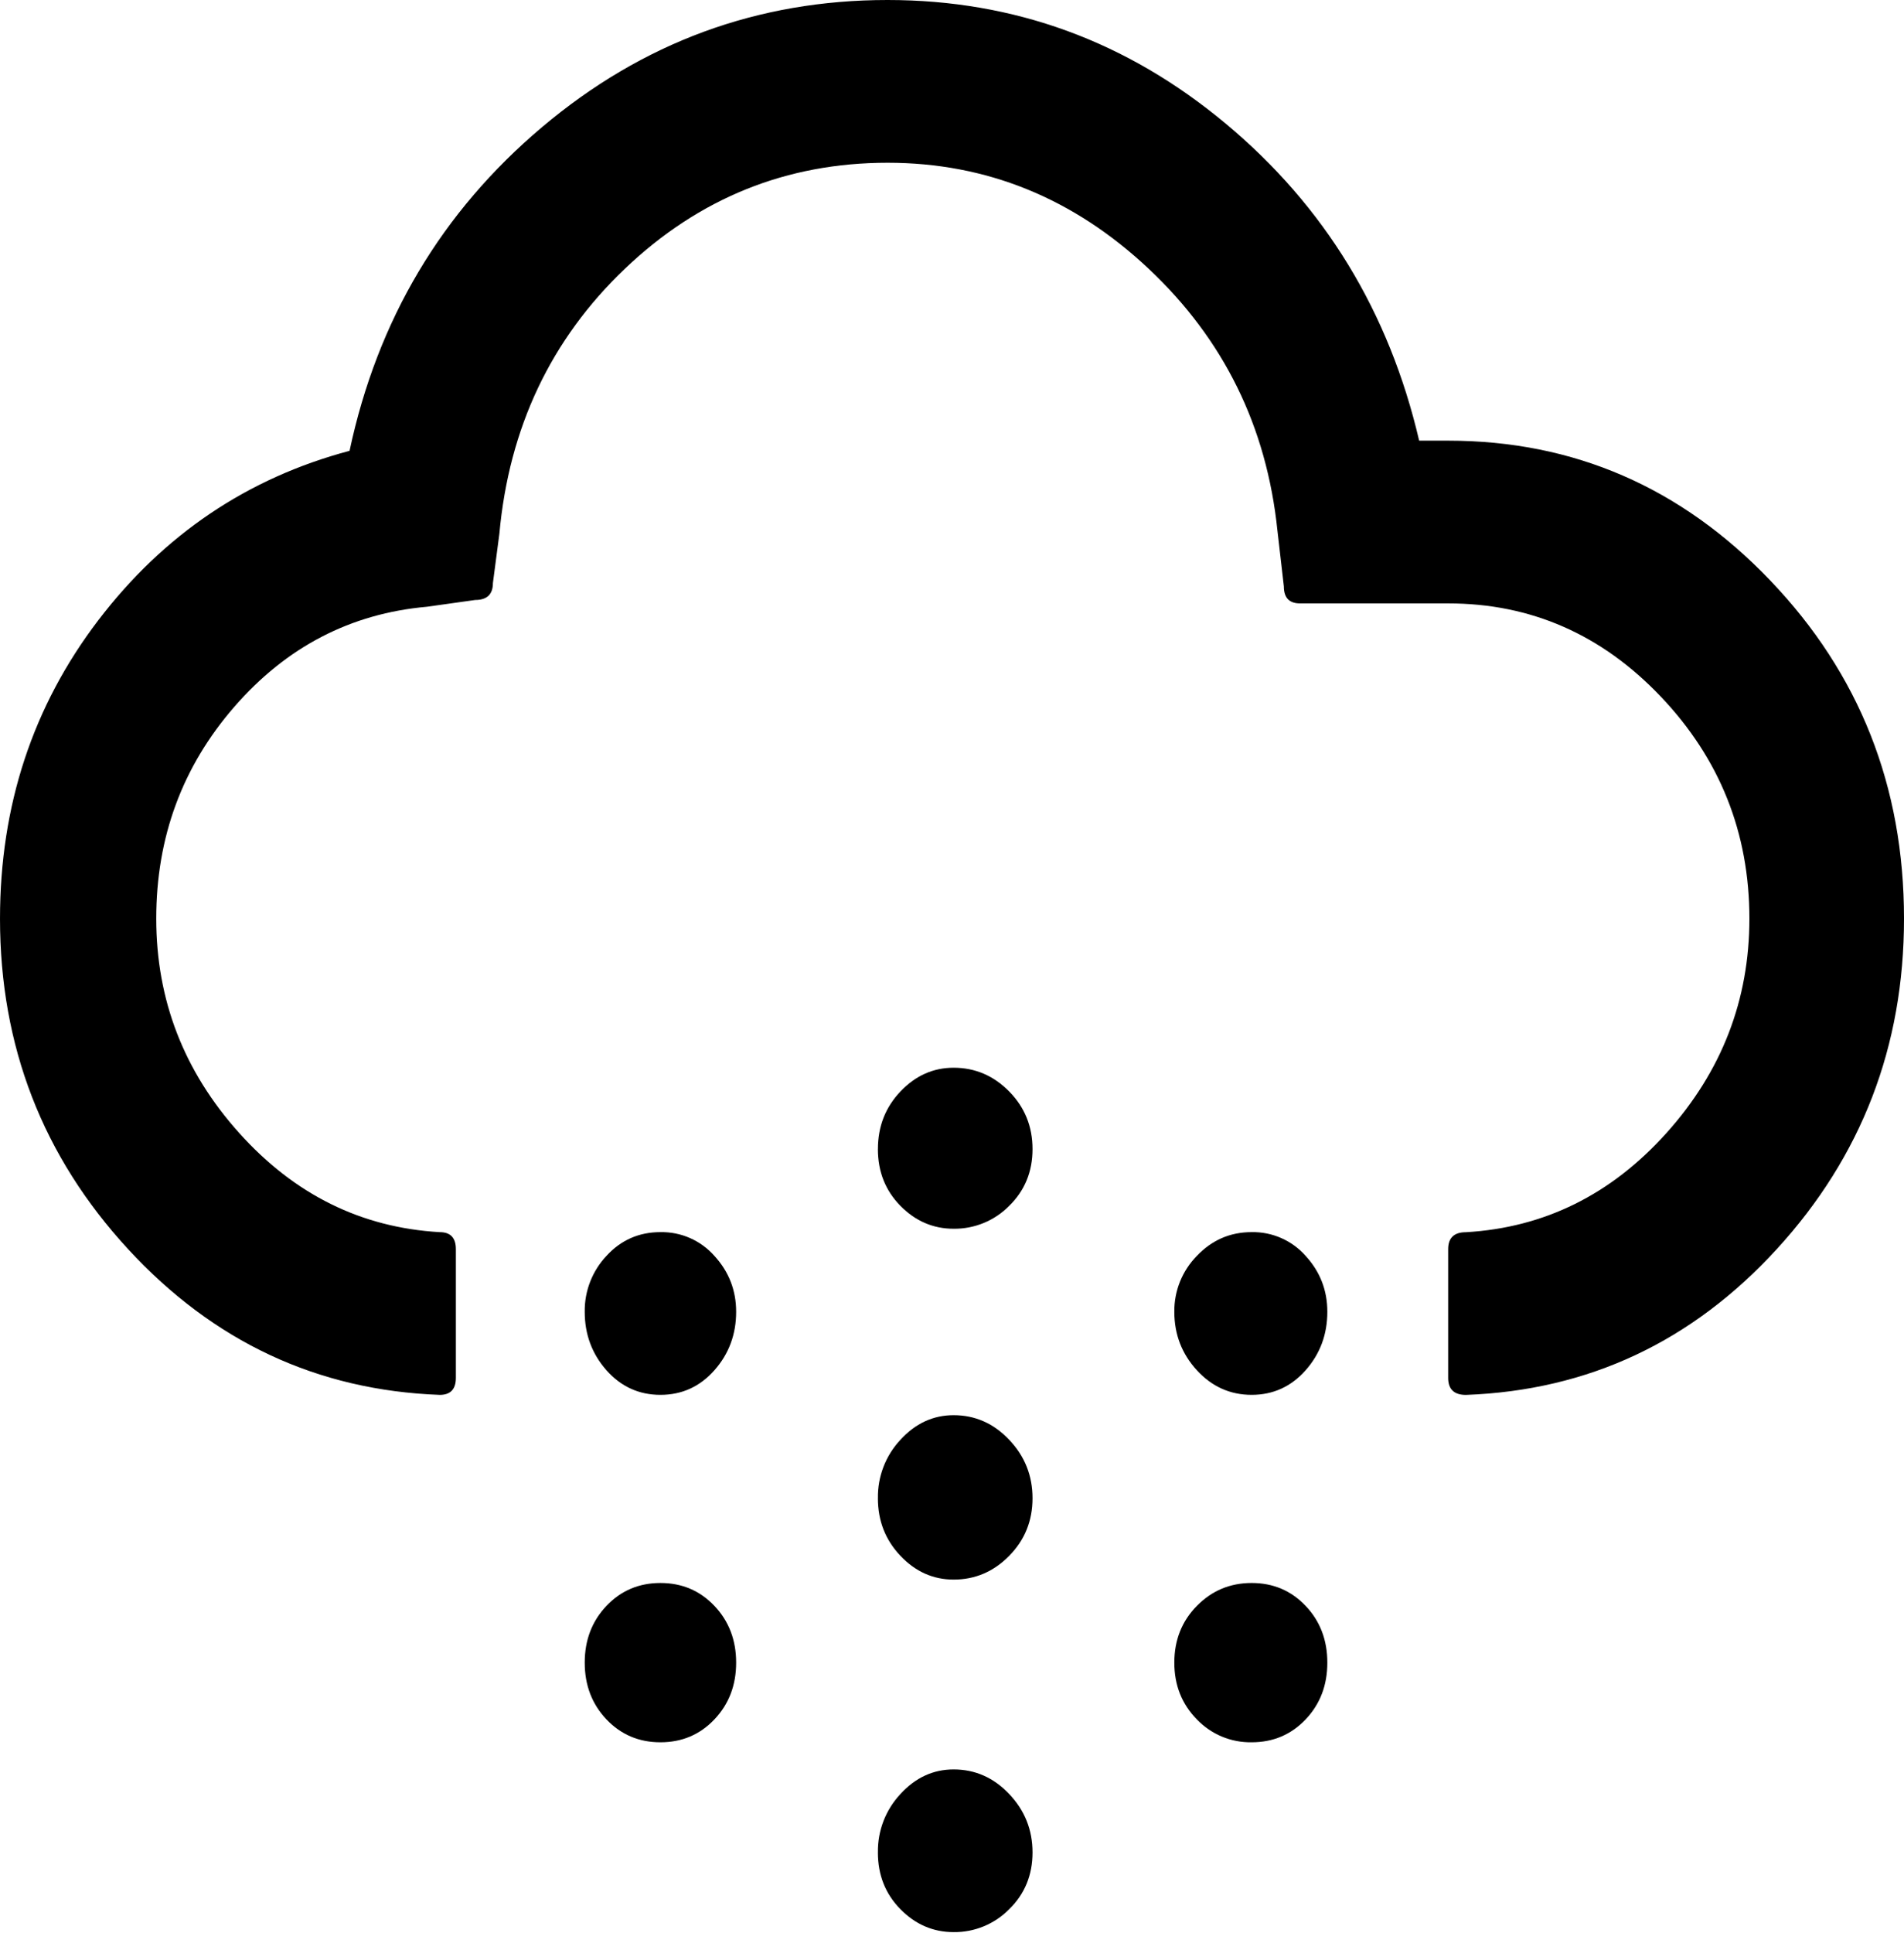 <?xml version="1.0" encoding="UTF-8" standalone="no"?>
<!DOCTYPE svg PUBLIC "-//W3C//DTD SVG 1.1//EN" "http://www.w3.org/Graphics/SVG/1.1/DTD/svg11.dtd">
<svg width="100%" height="100%" viewBox="0 0 68 69" version="1.1" xmlns="http://www.w3.org/2000/svg" xmlns:xlink="http://www.w3.org/1999/xlink" xml:space="preserve" xmlns:serif="http://www.serif.com/" style="fill-rule:evenodd;clip-rule:evenodd;stroke-linejoin:round;stroke-miterlimit:2;">
    <path d="M0,32.794c0,4.558 1.525,8.49 4.574,11.798c3.049,3.308 6.76,5.043 11.132,5.204c0.383,-0 0.575,-0.202 0.575,-0.605l0,-4.599c0,-0.403 -0.192,-0.605 -0.575,-0.605c-2.8,-0.161 -5.188,-1.34 -7.163,-3.54c-1.975,-2.198 -2.963,-4.749 -2.963,-7.653c0,-2.904 0.93,-5.425 2.79,-7.563c1.86,-2.138 4.152,-3.328 6.875,-3.57l1.726,-0.242c0.422,-0 0.633,-0.202 0.633,-0.605l0.23,-1.755c0.345,-3.791 1.841,-6.948 4.487,-9.469c2.647,-2.52 5.773,-3.78 9.379,-3.78c3.528,-0 6.635,1.26 9.32,3.781c2.684,2.521 4.218,5.637 4.602,9.348l0.23,1.997c0,0.403 0.192,0.605 0.575,0.605l5.293,-0c2.953,-0 5.485,1.11 7.594,3.328c2.11,2.218 3.164,4.86 3.164,7.926c0,2.904 -0.987,5.455 -2.963,7.654c-1.975,2.198 -4.362,3.378 -7.162,3.54c-0.422,-0 -0.633,0.201 -0.633,0.604l0,4.599c0,0.403 0.211,0.605 0.633,0.605c4.372,-0.161 8.073,-1.896 11.103,-5.204c3.029,-3.308 4.544,-7.241 4.544,-11.799c0,-4.72 -1.592,-8.743 -4.775,-12.07c-3.183,-3.329 -7.019,-4.993 -11.506,-4.993l-1.035,-0c-1.074,-4.598 -3.375,-8.37 -6.904,-11.314c-3.528,-2.945 -7.556,-4.417 -12.081,-4.417c-4.64,-0 -8.754,1.513 -12.34,4.538c-3.586,3.025 -5.878,6.877 -6.875,11.556c-3.644,0.969 -6.635,2.985 -8.975,6.05c-2.339,3.068 -3.509,6.616 -3.509,10.651l-0,-0.001Zm20.883,14.036c-0,0.807 0.26,1.503 0.777,2.088c0.518,0.584 1.16,0.877 1.927,0.877c0.767,-0 1.41,-0.293 1.927,-0.877c0.518,-0.585 0.777,-1.281 0.777,-2.088c-0,-0.766 -0.259,-1.432 -0.777,-1.997c-0.487,-0.551 -1.192,-0.861 -1.927,-0.847c-0.767,-0 -1.41,0.283 -1.927,0.847c-0.508,0.54 -0.787,1.256 -0.777,1.997Zm-0,12.525c-0,0.806 0.26,1.482 0.777,2.027c0.518,0.544 1.16,0.816 1.927,0.816c0.767,-0 1.41,-0.272 1.927,-0.816c0.518,-0.545 0.777,-1.22 0.777,-2.027c-0,-0.807 -0.259,-1.483 -0.777,-2.027c-0.517,-0.545 -1.16,-0.817 -1.927,-0.817c-0.767,-0 -1.41,0.272 -1.927,0.817c-0.518,0.544 -0.777,1.22 -0.777,2.027Zm10.47,-5.87c0,0.807 0.27,1.493 0.806,2.058c0.537,0.565 1.17,0.847 1.899,0.847c0.767,-0 1.428,-0.282 1.984,-0.847c0.556,-0.565 0.834,-1.25 0.834,-2.057c0,-0.807 -0.278,-1.503 -0.834,-2.088c-0.556,-0.585 -1.217,-0.877 -1.984,-0.877c-0.73,-0 -1.362,0.292 -1.899,0.877c-0.529,0.565 -0.818,1.314 -0.805,2.088l-0.001,-0.001Zm0,-12.463c0,0.806 0.27,1.482 0.806,2.027c0.537,0.544 1.17,0.816 1.899,0.816c0.744,0.009 1.461,-0.286 1.984,-0.816c0.556,-0.545 0.834,-1.22 0.834,-2.027c0,-0.807 -0.278,-1.493 -0.834,-2.058c-0.556,-0.564 -1.217,-0.847 -1.984,-0.847c-0.73,-0 -1.362,0.283 -1.899,0.847c-0.537,0.565 -0.805,1.25 -0.805,2.058l-0.001,-0Zm0,25.11c0,0.806 0.27,1.482 0.806,2.026c0.537,0.545 1.17,0.817 1.899,0.817c0.745,0.009 1.461,-0.287 1.984,-0.817c0.556,-0.544 0.834,-1.22 0.834,-2.027c0,-0.806 -0.278,-1.502 -0.834,-2.087c-0.556,-0.585 -1.217,-0.877 -1.984,-0.877c-0.73,-0 -1.362,0.292 -1.899,0.877c-0.529,0.565 -0.818,1.314 -0.805,2.087l-0.001,0.001Zm10.587,-19.302c0,0.807 0.269,1.503 0.806,2.088c0.536,0.584 1.188,0.877 1.956,0.877c0.767,-0 1.409,-0.293 1.927,-0.877c0.518,-0.585 0.776,-1.281 0.776,-2.088c0,-0.766 -0.258,-1.432 -0.776,-1.997c-0.487,-0.551 -1.192,-0.861 -1.927,-0.847c-0.768,-0 -1.42,0.283 -1.956,0.847c-0.524,0.532 -0.814,1.251 -0.806,1.997Zm0,12.525c0,0.806 0.269,1.482 0.806,2.027c0.509,0.533 1.219,0.829 1.956,0.816c0.767,-0 1.409,-0.272 1.927,-0.816c0.518,-0.545 0.776,-1.22 0.776,-2.027c0,-0.807 -0.258,-1.483 -0.776,-2.027c-0.518,-0.545 -1.16,-0.817 -1.927,-0.817c-0.768,-0 -1.42,0.272 -1.956,0.817c-0.537,0.544 -0.806,1.22 -0.806,2.027Z"/>
</svg>
